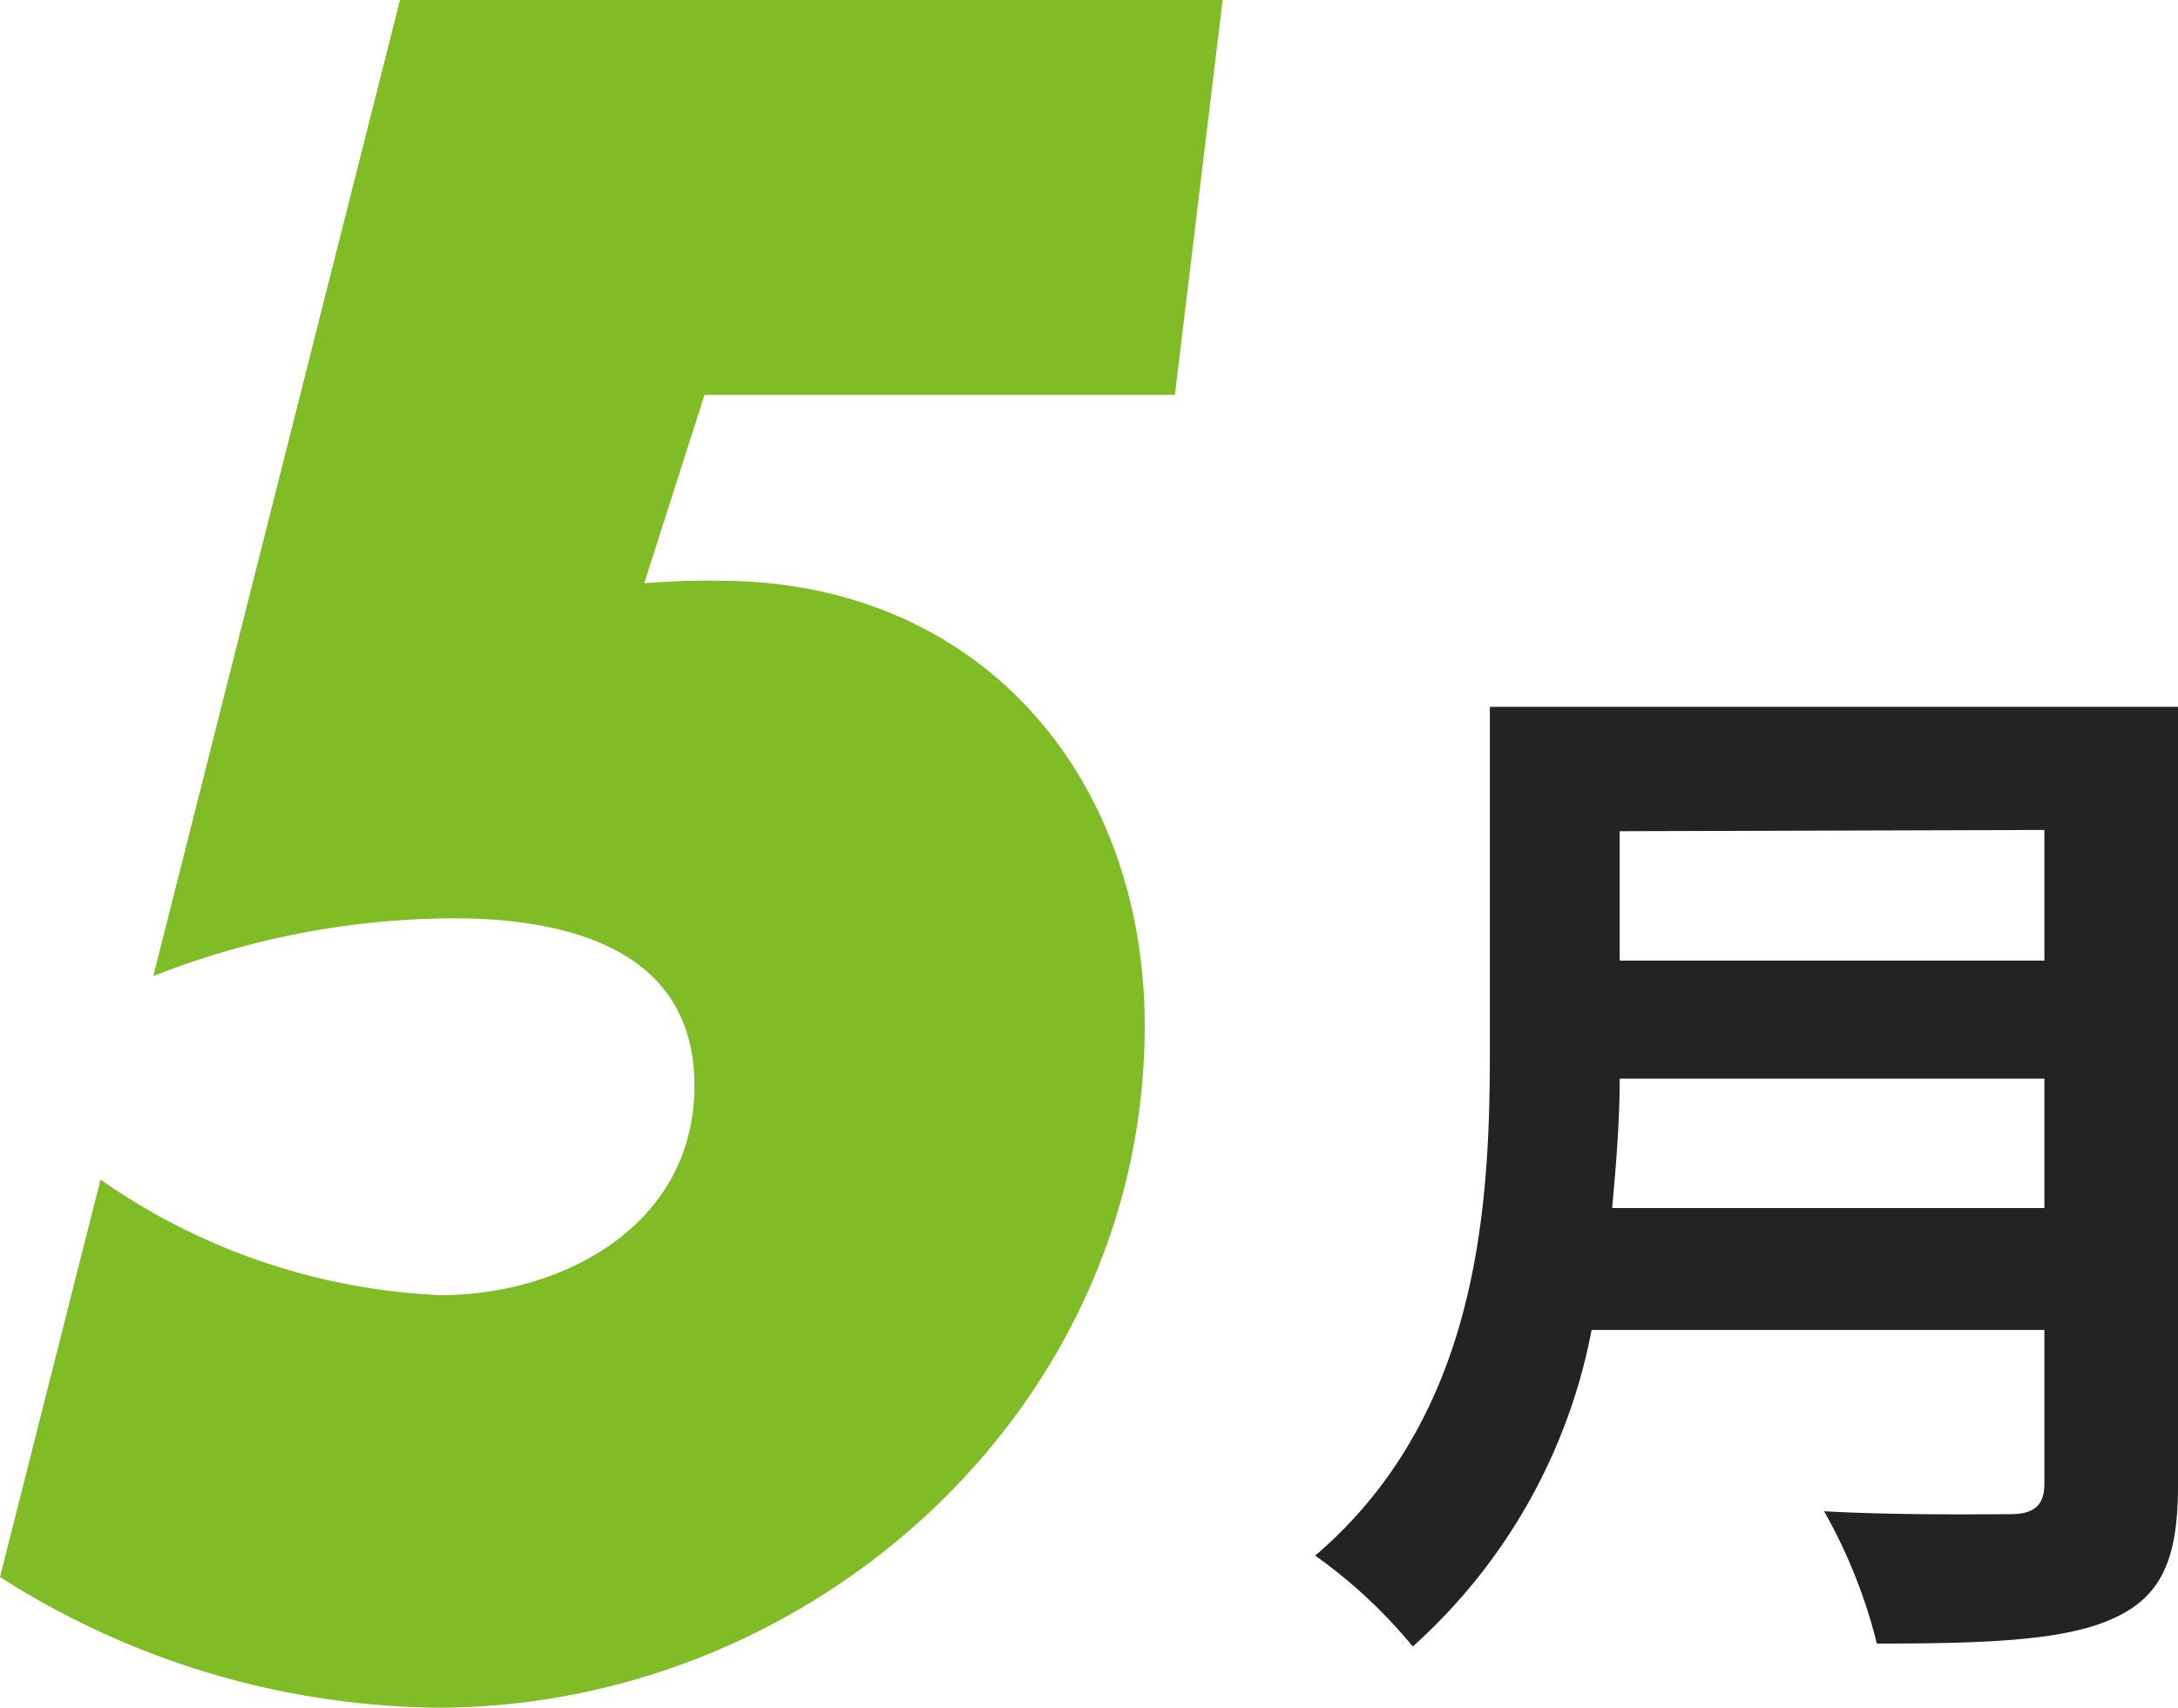 <svg xmlns="http://www.w3.org/2000/svg" width="52" height="40.78" viewBox="0 0 52 40.78"><defs><style>.cls-1{fill:#232323;}.cls-2{fill:#7fbc26;}</style></defs><g id="レイヤー_2" data-name="レイヤー 2"><g id="レイヤー_1-2" data-name="レイヤー 1"><path class="cls-1" d="M52,35.48c0,1.82-.43,2.68-1.59,3.19s-3,.58-5.6.58a12.49,12.49,0,0,0-1.26-3.16c1.77.1,3.9.07,4.45.07s.81-.2.81-.73V31.76H38a13.56,13.56,0,0,1-4.27,7.56,12,12,0,0,0-2.33-2.17c3.82-3.27,4.17-8.1,4.17-11.94V16.88H52Zm-3.19-6.63V25.76H38.67c0,1-.08,2-.18,3.09Zm-10.14-9v3.09H48.81V19.82Z"/><path class="cls-2" d="M28.05,9.43H16.82l-1.44,4.5a17.94,17.94,0,0,1,1.8-.06c6.18,0,10.15,4.63,10.15,10.63,0,9.13-7.93,16.28-16.88,16.28A19.71,19.71,0,0,1,0,37.66l2.4-9.49a15.3,15.3,0,0,0,8.11,2.76c2.94,0,6.07-1.68,6.07-5s-3.13-4-5.77-4a19.71,19.71,0,0,0-7.15,1.38L9.55,0H29.19Z"/></g></g></svg>